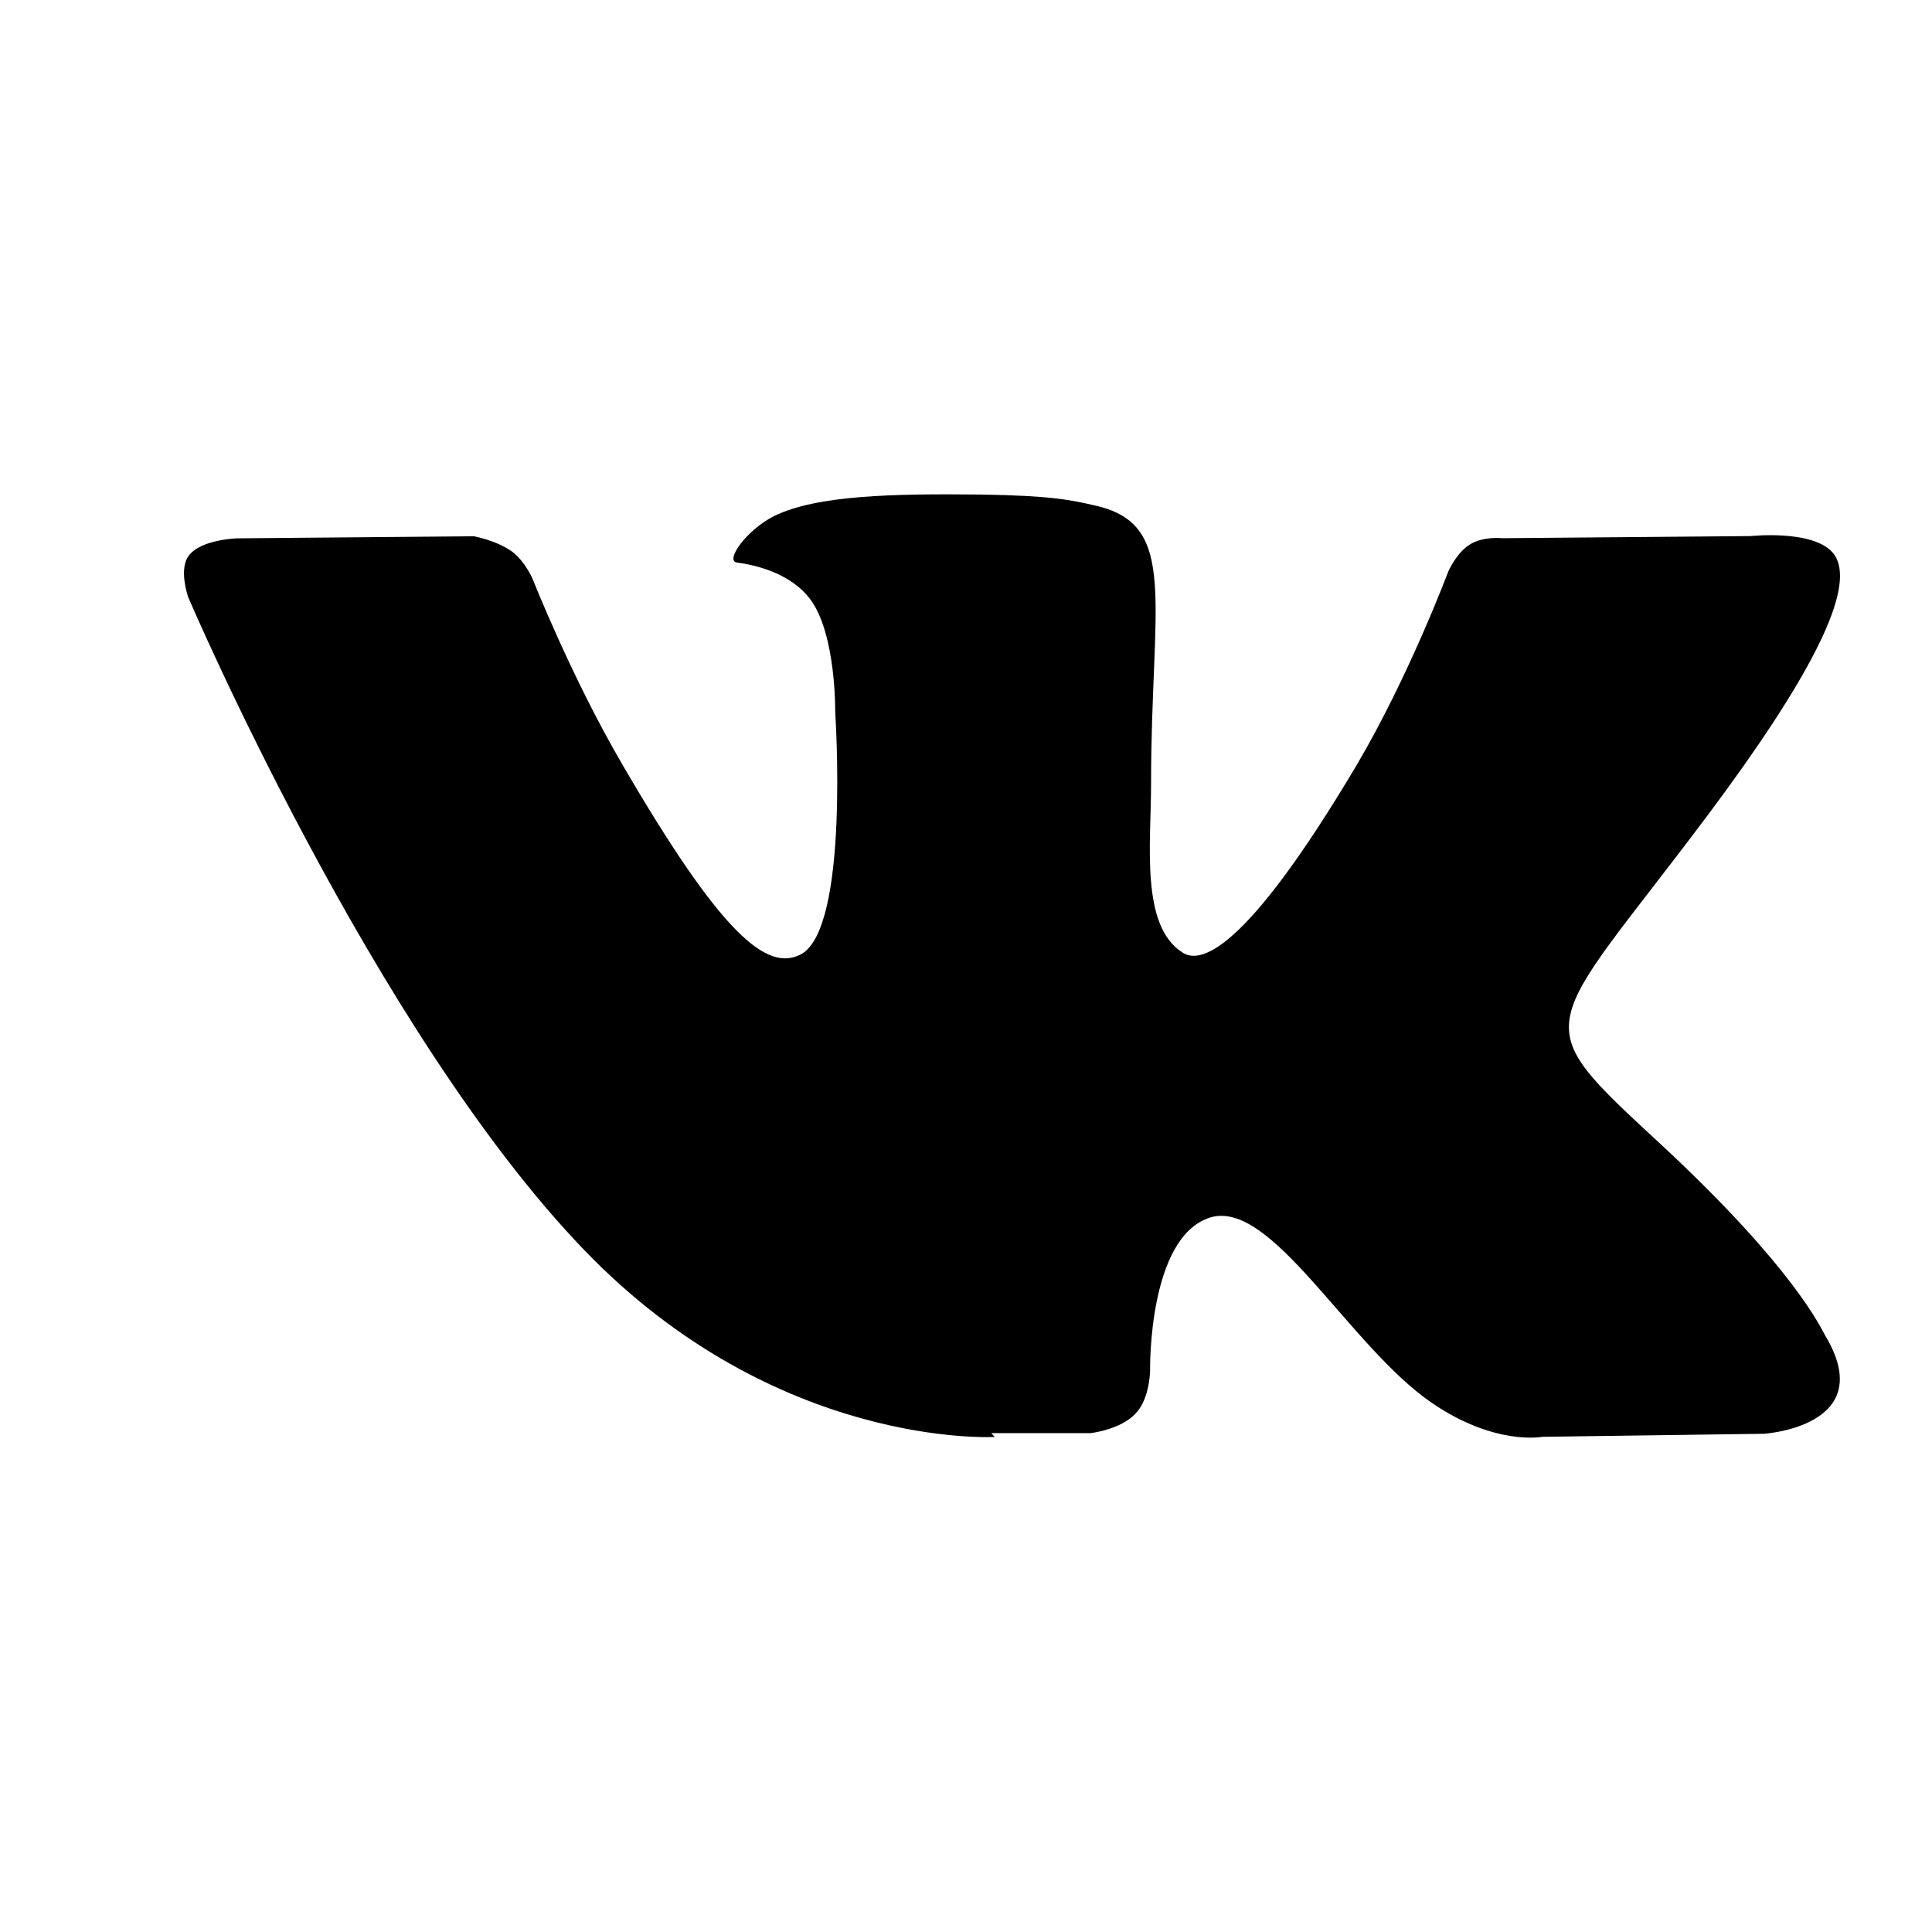 <?xml version="1.0" encoding="UTF-8"?> <svg xmlns="http://www.w3.org/2000/svg" width="42" height="42" viewBox="0 0 42 42" fill="none"> <path d="M21.55 31.155H23.706C23.706 31.155 24.355 31.085 24.687 30.729C25.002 30.398 25.002 29.784 25.002 29.784C25.002 29.784 24.955 26.894 26.305 26.469C27.636 26.048 29.323 29.259 31.122 30.494C32.496 31.437 33.529 31.235 33.529 31.235L38.346 31.169C38.346 31.169 40.869 31.011 39.676 29.03C39.585 28.872 39 27.567 36.12 24.89C33.102 22.098 33.507 22.548 37.134 17.709C39.337 14.762 40.239 12.96 39.947 12.195C39.697 11.475 38.056 11.654 38.056 11.654L32.653 11.7C32.653 11.7 32.248 11.654 31.956 11.835C31.663 12.014 31.485 12.422 31.485 12.422C31.485 12.422 30.627 14.715 29.481 16.652C27.046 20.745 26.079 20.97 25.696 20.7C24.79 20.114 25.023 18.33 25.023 17.052C25.023 13.091 25.629 11.427 23.851 11C23.266 10.863 22.83 10.775 21.324 10.751C19.389 10.73 17.757 10.766 16.831 11.217C16.224 11.522 15.751 12.195 16.023 12.23C16.383 12.275 17.191 12.449 17.619 13.035C18.181 13.794 18.157 15.489 18.157 15.489C18.157 15.489 18.474 20.163 17.416 20.744C16.674 21.137 15.684 20.324 13.524 16.61C12.421 14.72 11.587 12.605 11.587 12.605C11.587 12.605 11.43 12.221 11.139 11.996C10.798 11.748 10.303 11.658 10.303 11.658L5.151 11.703C5.151 11.703 4.386 11.727 4.117 12.063C3.868 12.356 4.093 12.986 4.093 12.986C4.093 12.986 8.122 22.416 12.691 27.165C16.876 31.518 21.625 31.238 21.625 31.238L21.55 31.155Z" fill="black"></path> </svg> 